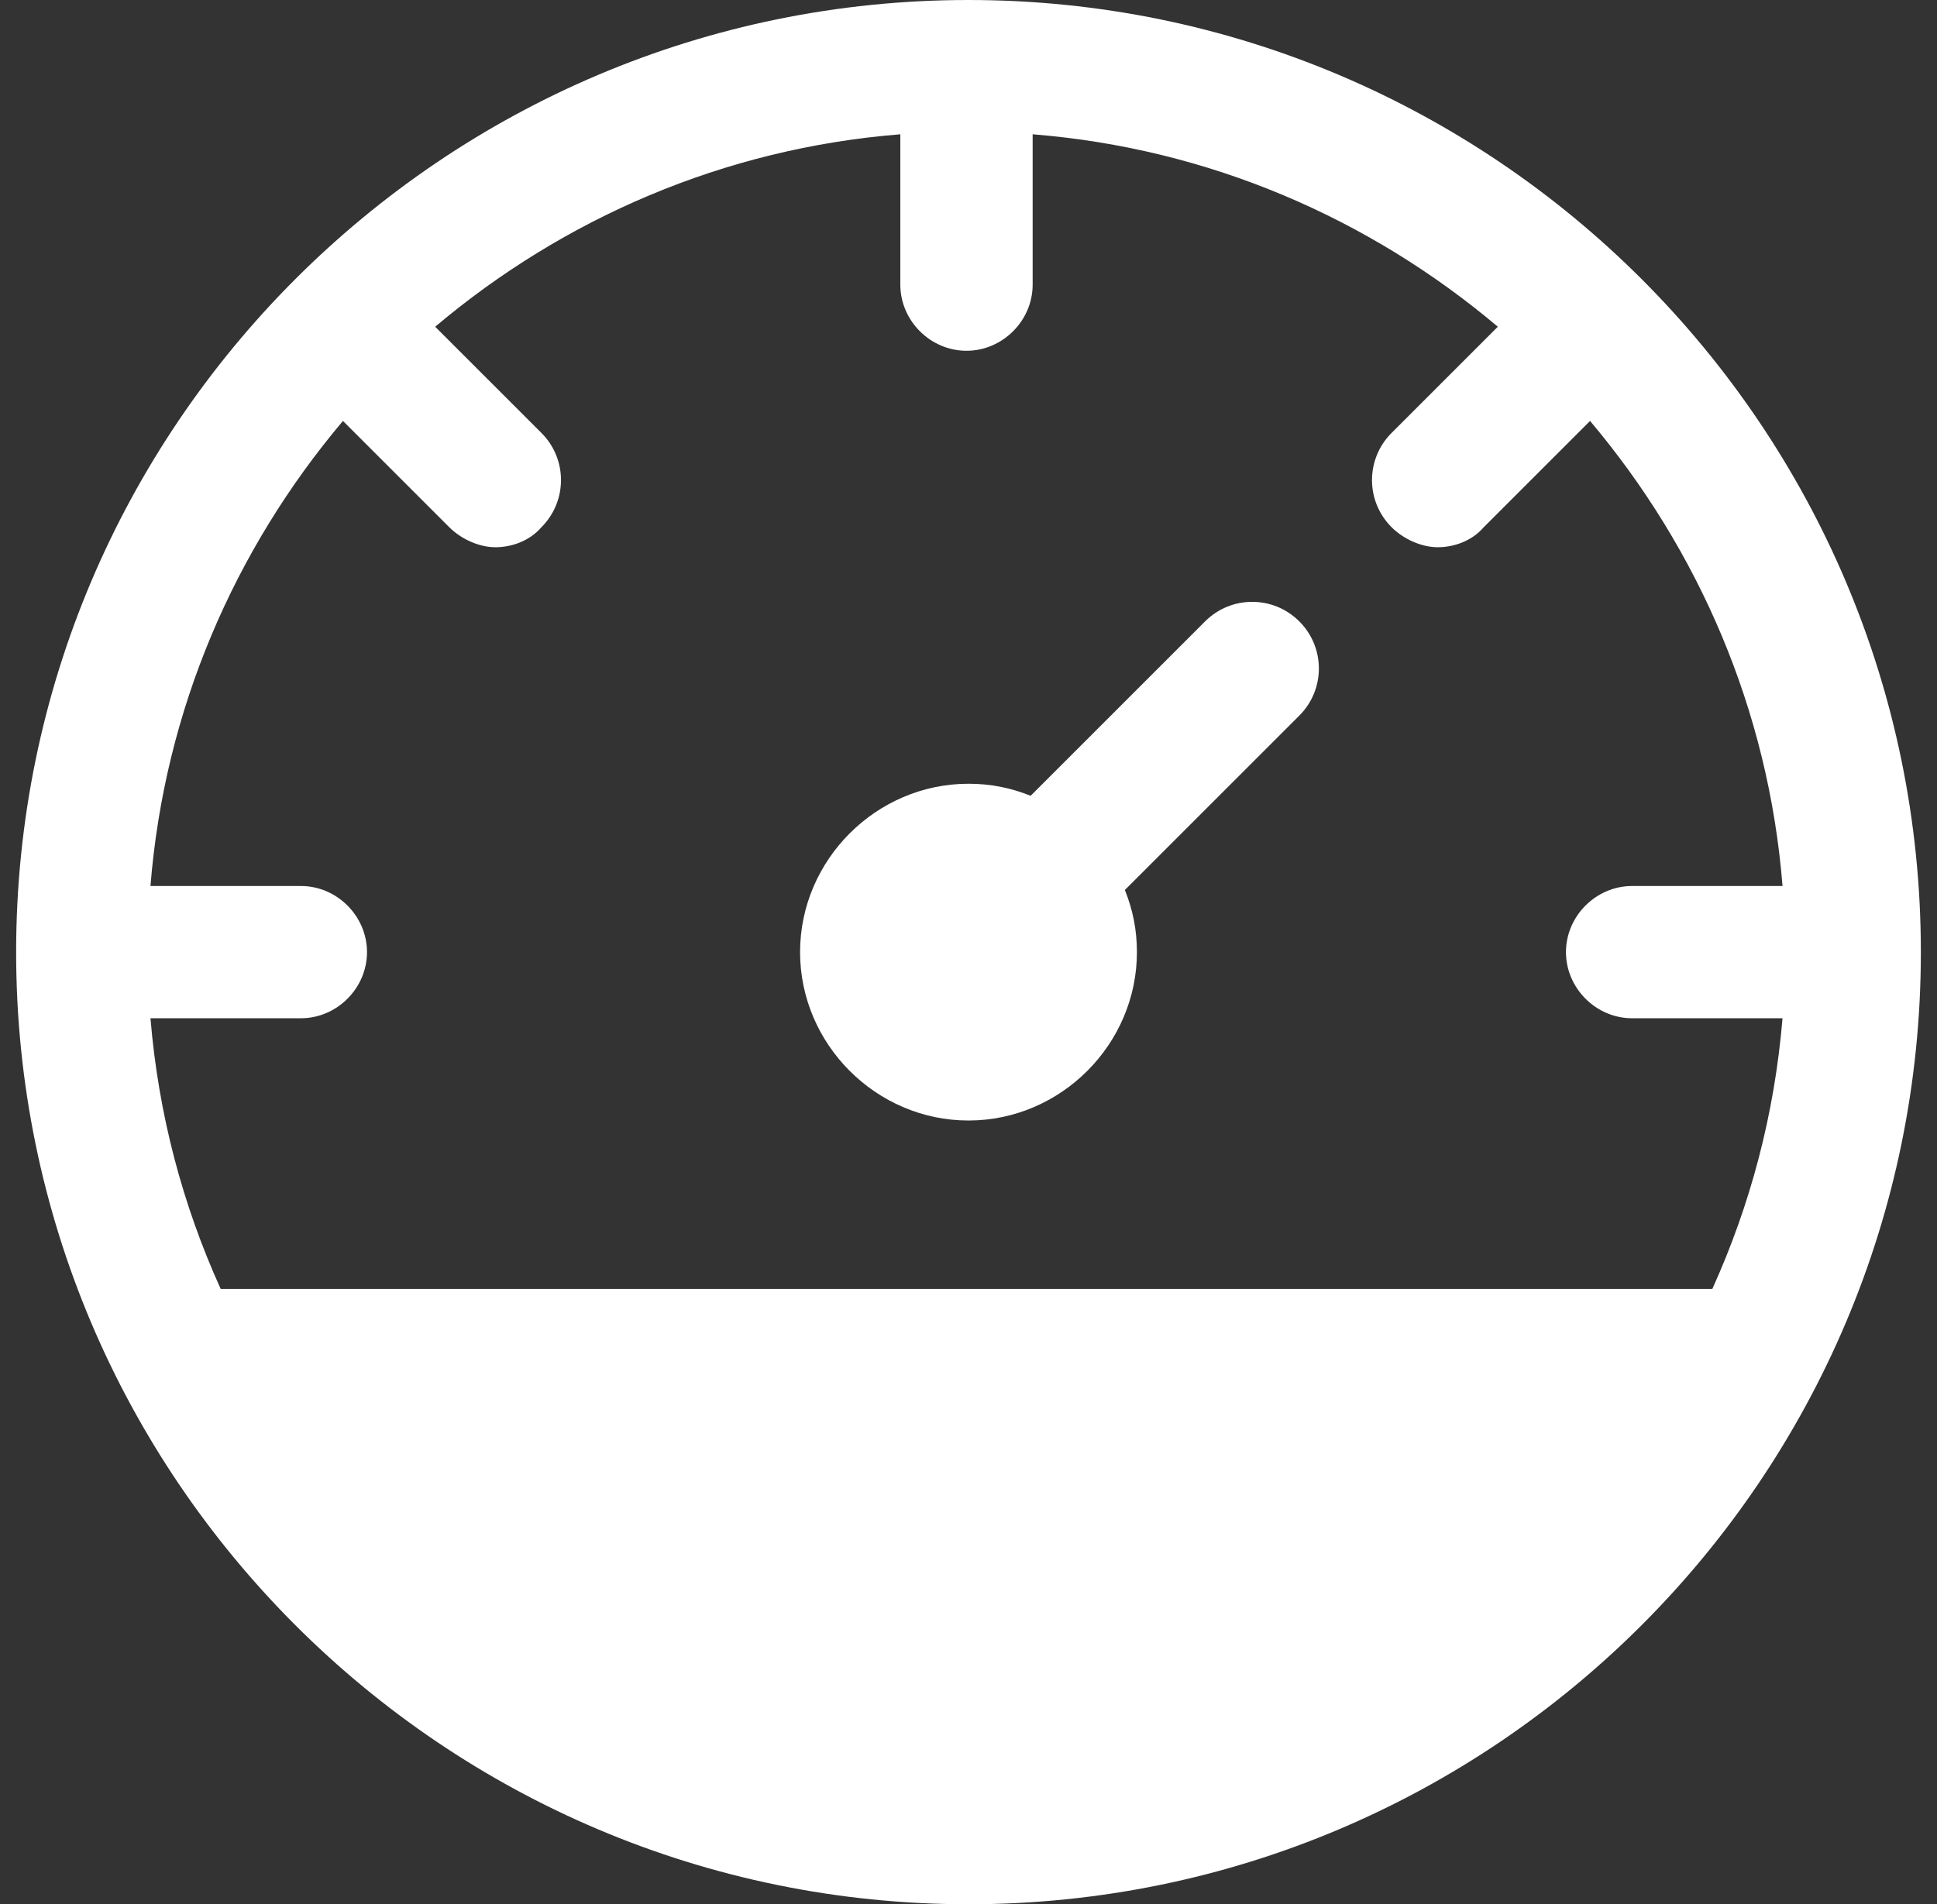 <?xml version="1.0" encoding="UTF-8"?> <svg xmlns="http://www.w3.org/2000/svg" width="60" height="59" viewBox="0 0 60 59" fill="none"><rect x="0" y="0" width="60" height="59" fill="#333333" stroke="none"/><g clip-path="url(#clip0_7401_1543)"><path d="M37.328 19.253L31.925 24.656C31.304 24.407 30.683 24.283 30 24.283C27.143 24.283 24.783 26.643 24.783 29.5C24.783 32.357 27.143 34.717 30 34.717C32.857 34.717 35.217 32.357 35.217 29.5C35.217 28.817 35.093 28.196 34.844 27.575L40.247 22.172C41.055 21.364 41.055 20.06 40.247 19.253C39.44 18.445 38.136 18.445 37.328 19.253Z" fill="white"></path><path d="M30 0C13.728 0 0.5 13.228 0.5 29.5C0.5 45.772 13.728 59 30 59C46.272 59 59.5 45.772 59.5 29.5C59.5 13.228 46.272 0 30 0ZM53.041 39.934H6.835C5.655 37.325 4.909 34.531 4.661 31.549H9.319C10.437 31.549 11.368 30.618 11.368 29.5C11.368 28.382 10.437 27.451 9.319 27.451H4.661C5.096 21.985 7.269 17.017 10.623 13.042L13.915 16.334C14.287 16.706 14.846 16.955 15.343 16.955C15.84 16.955 16.399 16.768 16.772 16.334C17.579 15.526 17.579 14.222 16.772 13.415L13.48 10.123C17.455 6.769 22.423 4.596 27.888 4.161V8.819C27.888 9.937 28.82 10.868 29.938 10.868C31.056 10.868 31.987 9.937 31.987 8.819V4.161C37.453 4.596 42.421 6.769 46.396 10.123L43.104 13.415C42.297 14.222 42.297 15.526 43.104 16.334C43.477 16.706 44.036 16.955 44.533 16.955C45.029 16.955 45.588 16.768 45.961 16.334L49.253 13.042C52.606 17.017 54.78 21.985 55.215 27.451H50.557C49.439 27.451 48.507 28.382 48.507 29.5C48.507 30.618 49.439 31.549 50.557 31.549H55.215C54.966 34.531 54.221 37.325 53.041 39.934Z" fill="white"></path></g><defs><clipPath id="clip0_7401_1543"><rect width="59" height="59" fill="white" transform="translate(0.5)"></rect></clipPath></defs></svg> 